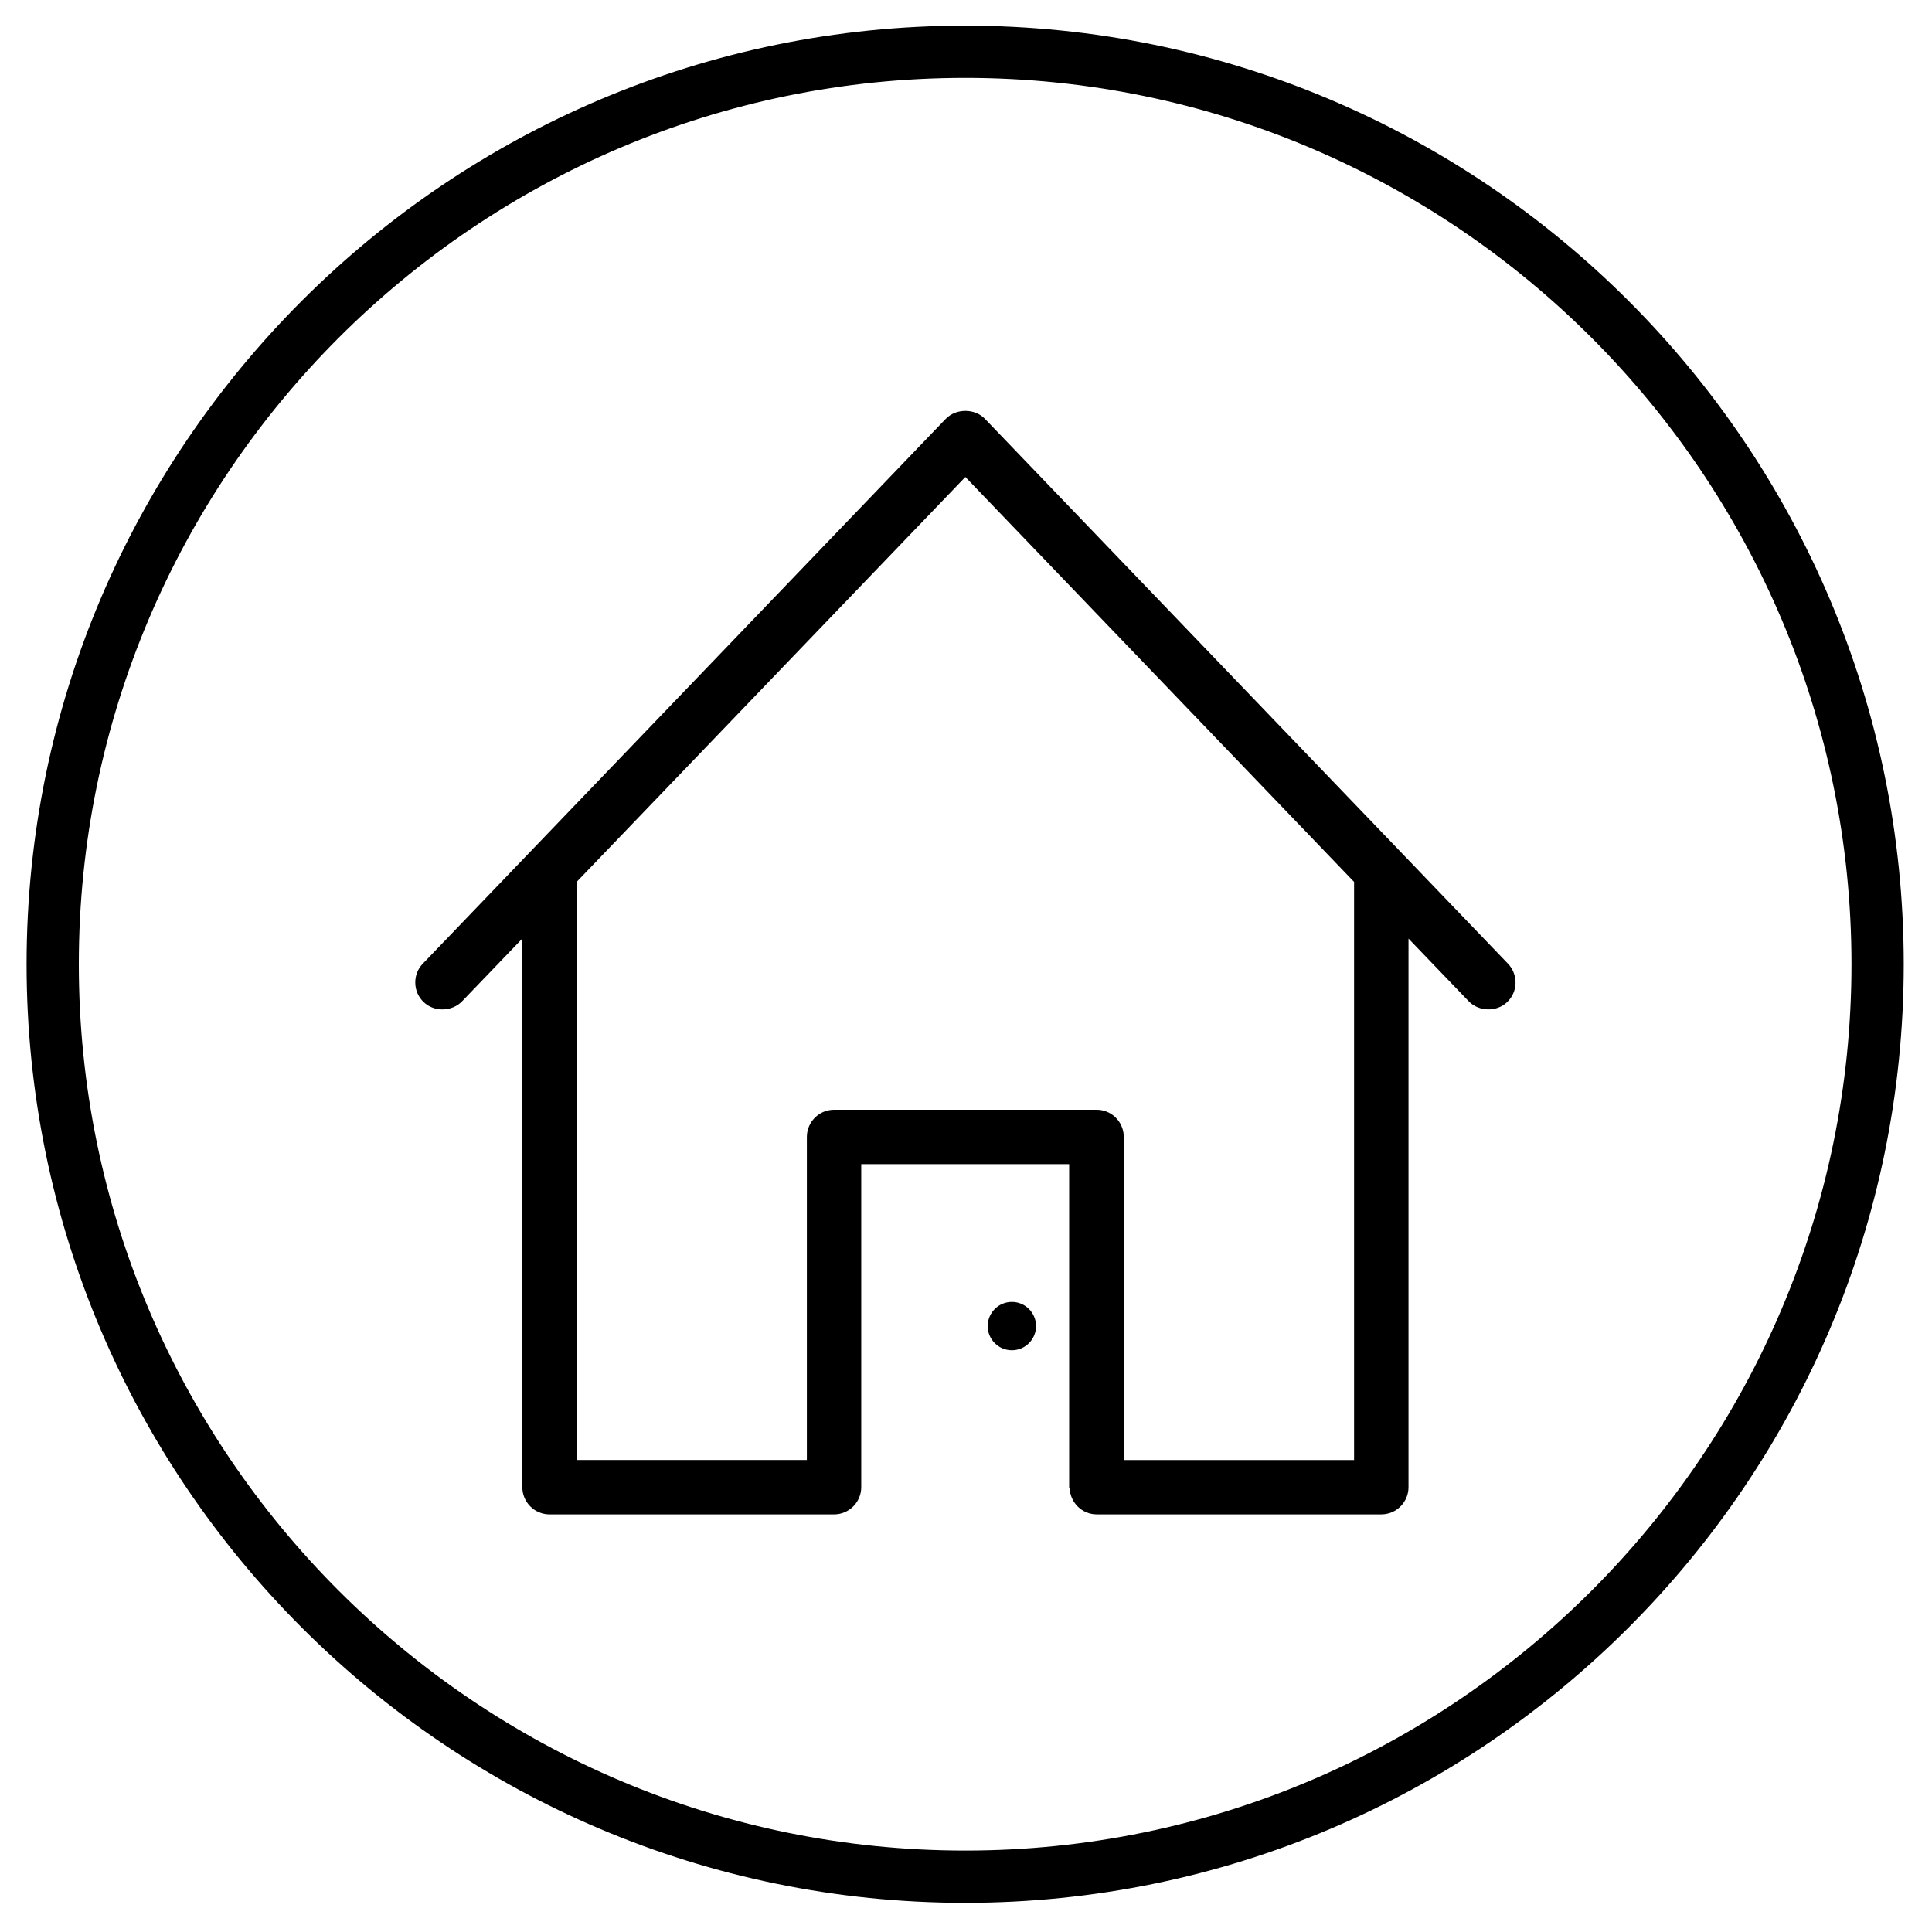 <?xml version="1.0" encoding="utf-8"?>
<!-- Generator: Adobe Illustrator 15.0.0, SVG Export Plug-In . SVG Version: 6.00 Build 0)  -->
<!DOCTYPE svg PUBLIC "-//W3C//DTD SVG 1.1//EN" "http://www.w3.org/Graphics/SVG/1.1/DTD/svg11.dtd">
<svg version="1.1" id="Layer_1" xmlns="http://www.w3.org/2000/svg" xmlns:xlink="http://www.w3.org/1999/xlink" x="0px" y="0px"
	 width="108px" height="108px" viewBox="0 0 108 108" enable-background="new 0 0 108 108" xml:space="preserve">
<g>
	<path d="M53.953,106.37c-28.93,0-52.467-23.539-52.467-52.469c0-28.932,23.537-52.468,52.467-52.468
		c28.931,0,52.467,23.537,52.467,52.468C106.42,82.831,82.884,106.37,53.953,106.37z M53.953,4.353
		c-27.32,0-49.547,22.227-49.547,49.548c0,27.32,22.227,49.547,49.547,49.547c27.319,0,49.546-22.227,49.546-49.547
		C103.499,26.58,81.272,4.353,53.953,4.353z"/>
</g>
<g>
	<circle cx="56.564" cy="74.129" r="1.351"/>
</g>
<path d="M84.295,53.869L55.062,23.417c-0.567-0.596-1.616-0.598-2.195-0.002L23.635,53.871c-0.282,0.292-0.431,0.678-0.42,1.084
	c0.008,0.406,0.175,0.783,0.466,1.061c0.584,0.566,1.585,0.543,2.149-0.042l3.369-3.507v30.668c0,0.838,0.682,1.52,1.519,1.52
	h15.906c0.837,0,1.52-0.682,1.52-1.52V65.076h11.622v18.098h0.03c0.021,0.819,0.689,1.48,1.513,1.48h15.909
	c0.835,0,1.518-0.682,1.518-1.52V52.468l3.369,3.507c0.565,0.585,1.573,0.601,2.146,0.042c0.294-0.279,0.46-0.658,0.468-1.064
	C84.726,54.547,84.574,54.162,84.295,53.869z M75.694,81.616H62.823V63.596c0-0.014,0.004-0.025,0.004-0.039
	s-0.004-0.025-0.004-0.039v-0.055h-0.006c-0.049-0.794-0.705-1.428-1.51-1.428H46.623c-0.837,0-1.519,0.684-1.519,1.521v18.058
	H32.237V49.297l21.727-22.634l21.73,22.636V81.616z"/>
</svg>
